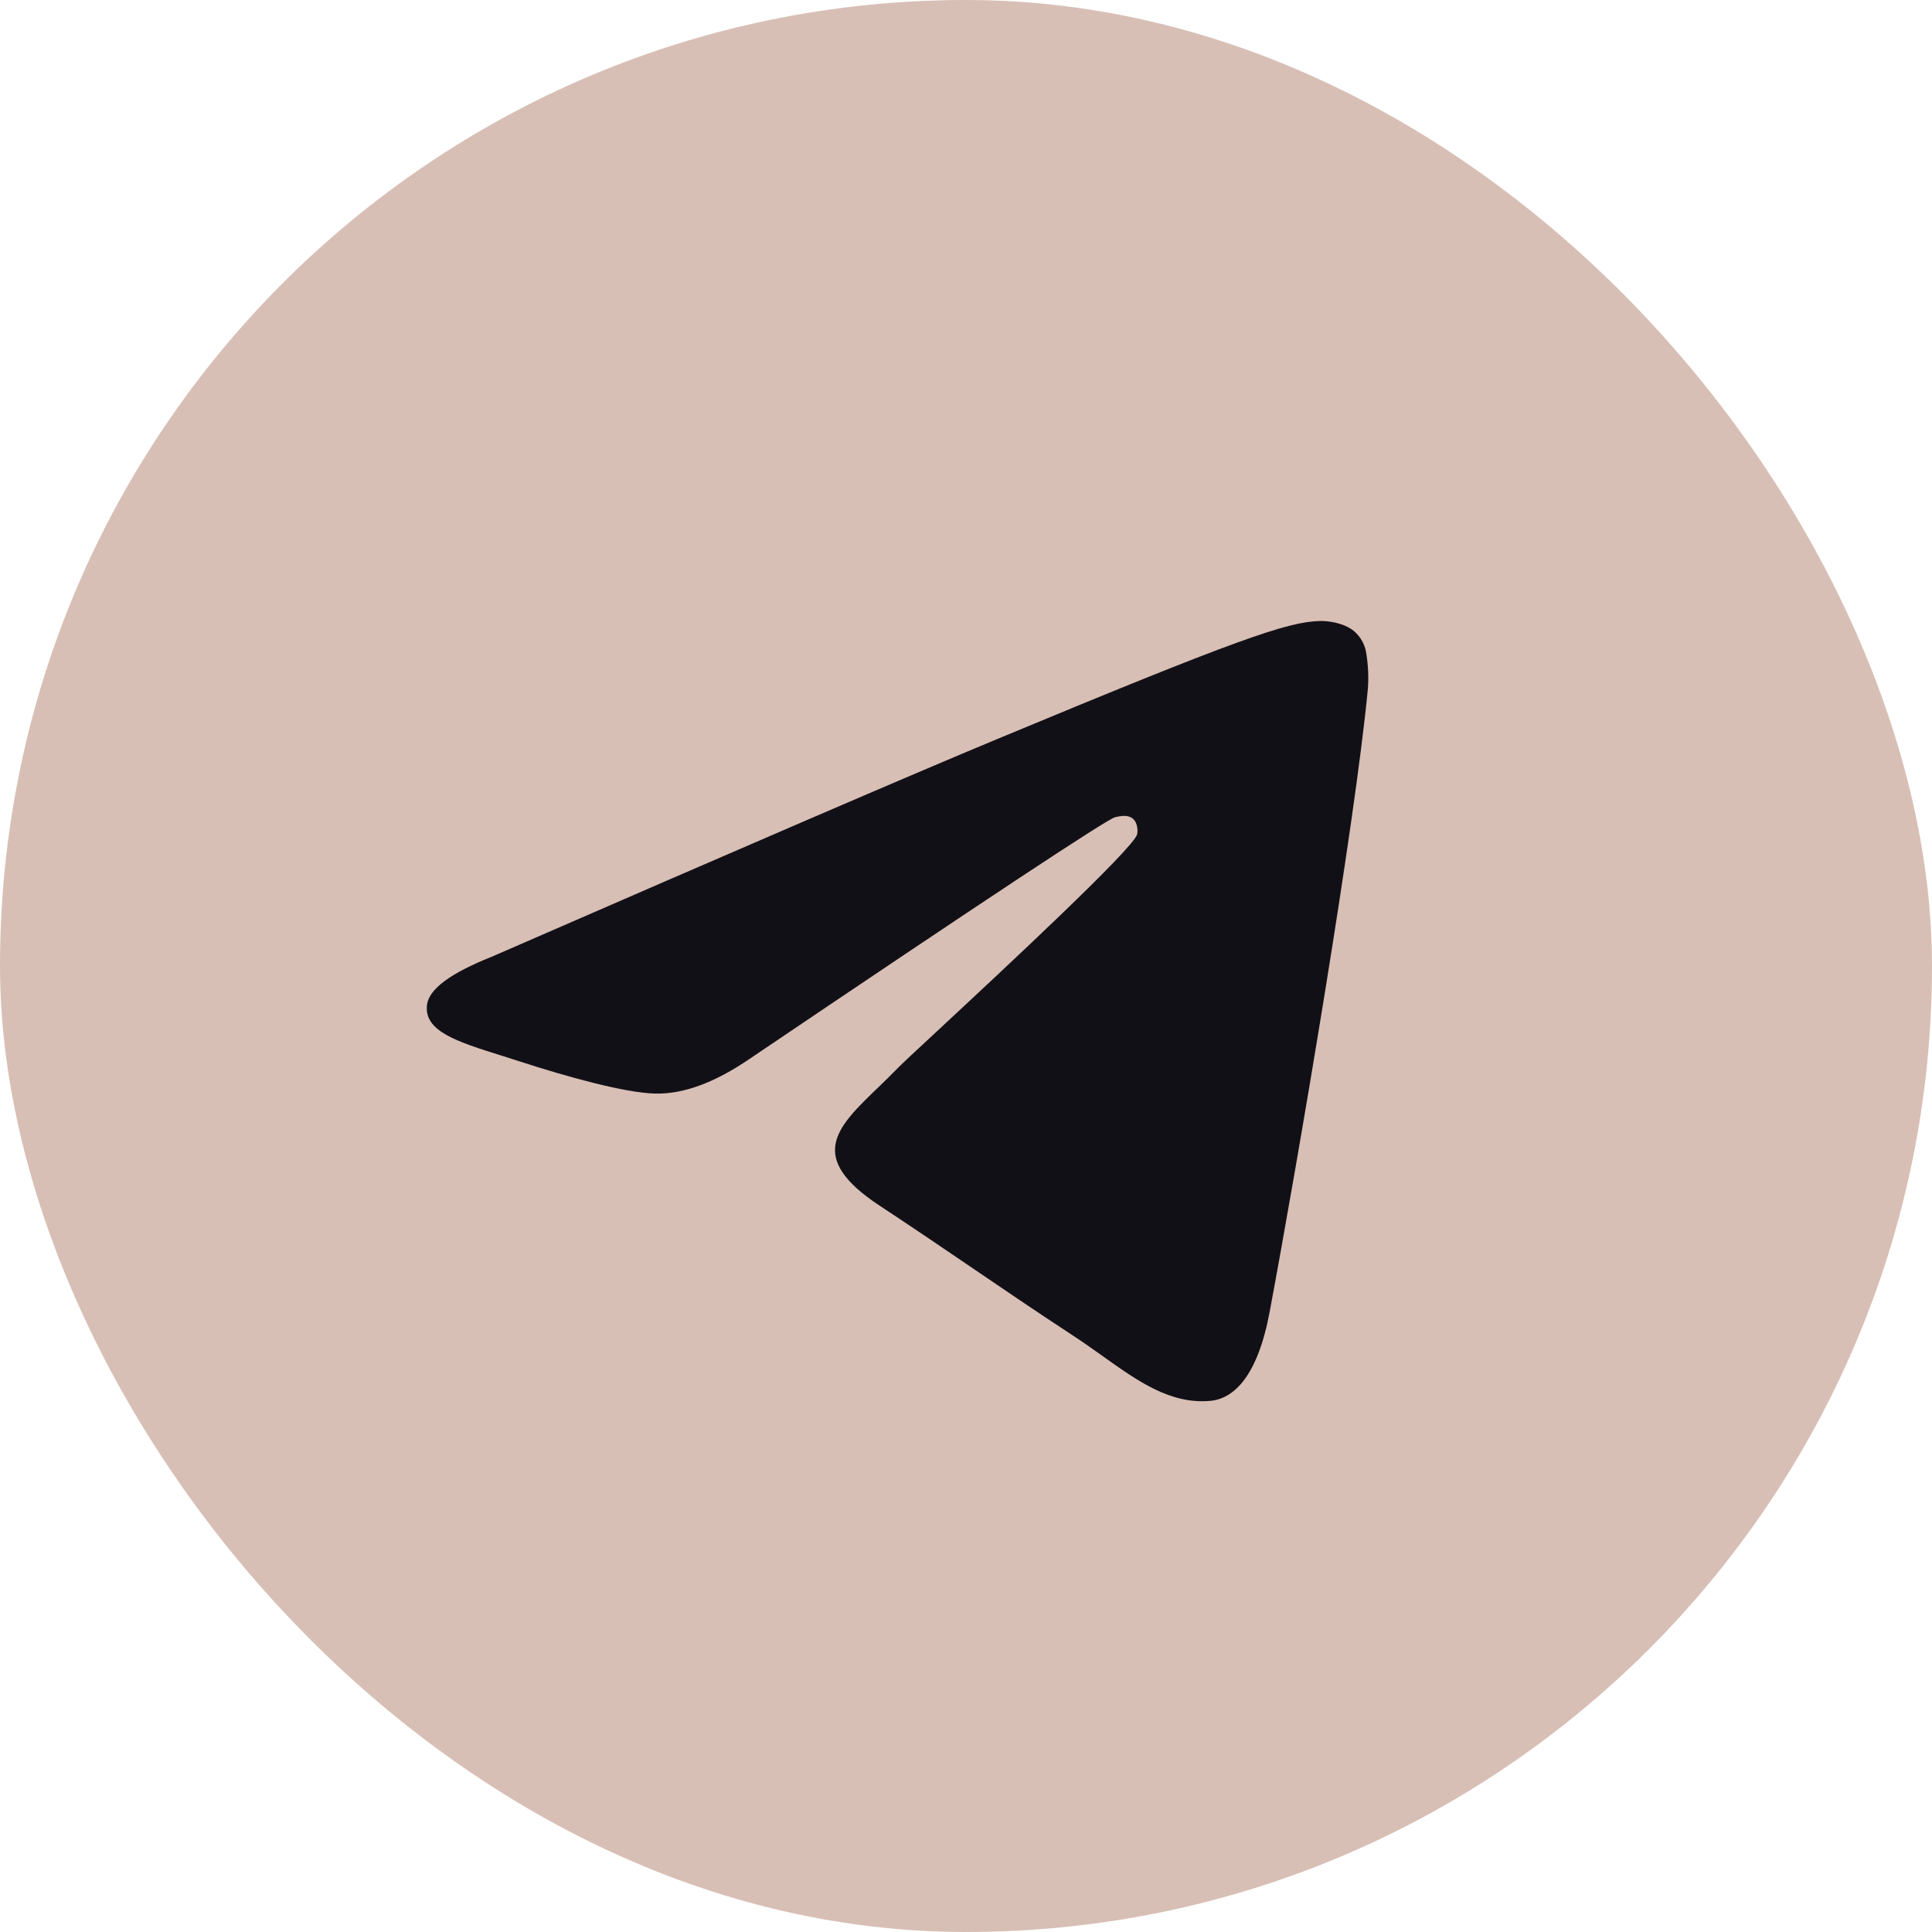 <?xml version="1.0" encoding="UTF-8"?> <svg xmlns="http://www.w3.org/2000/svg" width="50" height="50" viewBox="0 0 50 50" fill="none"> <rect width="50" height="50" rx="25" fill="#D8BFB5"></rect> <rect x="8.975" y="8.975" width="32.051" height="32.051" rx="16.026" fill="#121017"></rect> <path fill-rule="evenodd" clip-rule="evenodd" d="M47.436 25C47.436 37.391 37.391 47.436 25 47.436C12.61 47.436 2.564 37.391 2.564 25C2.564 12.61 12.61 2.564 25 2.564C37.391 2.564 47.436 12.61 47.436 25ZM25.804 19.128C23.622 20.035 19.261 21.913 12.72 24.763C11.659 25.185 11.101 25.599 11.051 26.003C10.965 26.687 11.821 26.956 12.984 27.321C13.143 27.371 13.307 27.422 13.476 27.478C14.622 27.85 16.163 28.285 16.963 28.302C17.69 28.317 18.501 28.018 19.397 27.405C25.507 23.278 28.661 21.194 28.859 21.149C29 21.117 29.194 21.076 29.325 21.194C29.456 21.31 29.443 21.53 29.43 21.59C29.344 21.951 25.989 25.071 24.251 26.687C23.708 27.19 23.325 27.547 23.247 27.629C23.071 27.81 22.891 27.984 22.719 28.151C21.654 29.175 20.857 29.946 22.764 31.202C23.68 31.806 24.413 32.305 25.144 32.802C25.943 33.346 26.739 33.889 27.771 34.566C28.033 34.737 28.284 34.915 28.528 35.089C29.458 35.753 30.293 36.347 31.325 36.254C31.924 36.198 32.544 35.635 32.858 33.954C33.601 29.979 35.063 21.371 35.401 17.823C35.422 17.528 35.409 17.232 35.364 16.94C35.337 16.704 35.222 16.488 35.042 16.333C34.775 16.114 34.36 16.067 34.173 16.071C33.33 16.086 32.036 16.536 25.804 19.128Z" fill="#D8BFB5"></path> </svg> 